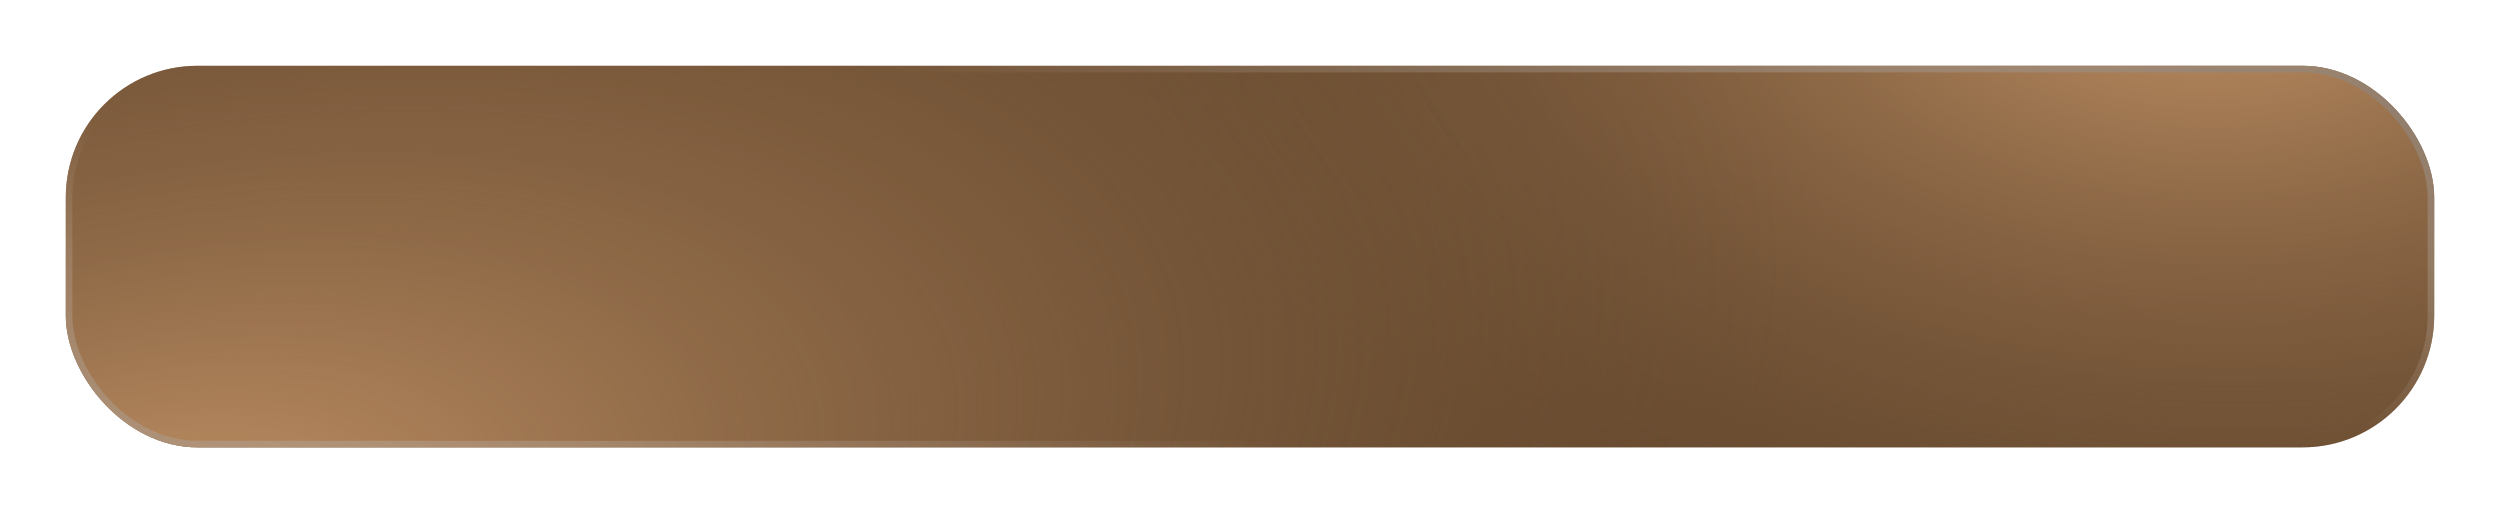 <?xml version="1.0" encoding="UTF-8"?> <svg xmlns="http://www.w3.org/2000/svg" width="380" height="78" viewBox="0 0 380 78" fill="none"><g filter="url(#filter0_d_73_3)"><rect x="7" y="7" width="360" height="58" rx="20" fill="#684B30"></rect><rect x="7" y="7" width="360" height="58" rx="20" fill="url(#paint0_radial_73_3)"></rect><rect x="7" y="7" width="360" height="58" rx="20" fill="url(#paint1_radial_73_3)"></rect><rect x="7.5" y="7.5" width="359" height="57" rx="19.5" stroke="url(#paint2_linear_73_3)" stroke-opacity="0.5"></rect><rect x="7.5" y="7.5" width="359" height="57" rx="19.5" stroke="url(#paint3_linear_73_3)" stroke-opacity="0.5"></rect></g><defs><filter id="filter0_d_73_3" x="0" y="0" width="380" height="78" filterUnits="userSpaceOnUse" color-interpolation-filters="sRGB"><feFlood flood-opacity="0" result="BackgroundImageFix"></feFlood><feColorMatrix in="SourceAlpha" type="matrix" values="0 0 0 0 0 0 0 0 0 0 0 0 0 0 0 0 0 0 127 0" result="hardAlpha"></feColorMatrix><feOffset dx="3" dy="3"></feOffset><feGaussianBlur stdDeviation="5"></feGaussianBlur><feComposite in2="hardAlpha" operator="out"></feComposite><feColorMatrix type="matrix" values="0 0 0 0 0 0 0 0 0 0 0 0 0 0 0 0 0 0 0.25 0"></feColorMatrix><feBlend mode="normal" in2="BackgroundImageFix" result="effect1_dropShadow_73_3"></feBlend><feBlend mode="normal" in="SourceGraphic" in2="effect1_dropShadow_73_3" result="shape"></feBlend></filter><radialGradient id="paint0_radial_73_3" cx="0" cy="0" r="1" gradientTransform="matrix(150 59.087 -91.598 84.878 331.6 -7.5)" gradientUnits="userSpaceOnUse"><stop stop-color="#C79669"></stop><stop offset="1" stop-color="#684B30" stop-opacity="0"></stop></radialGradient><radialGradient id="paint1_radial_73_3" cx="0" cy="0" r="1" gradientTransform="matrix(118.8 94.975 -224.337 102.429 19.6 82.037)" gradientUnits="userSpaceOnUse"><stop stop-color="#C79669"></stop><stop offset="1" stop-color="#684B30" stop-opacity="0"></stop></radialGradient><linearGradient id="paint2_linear_73_3" x1="3.604" y1="75.885" x2="19.378" y2="17.641" gradientUnits="userSpaceOnUse"><stop stop-color="#898989"></stop><stop offset="1" stop-color="white" stop-opacity="0"></stop></linearGradient><linearGradient id="paint3_linear_73_3" x1="305.868" y1="0.606" x2="294.404" y2="47.241" gradientUnits="userSpaceOnUse"><stop stop-color="#898989"></stop><stop offset="1" stop-color="white" stop-opacity="0"></stop></linearGradient></defs></svg> 
